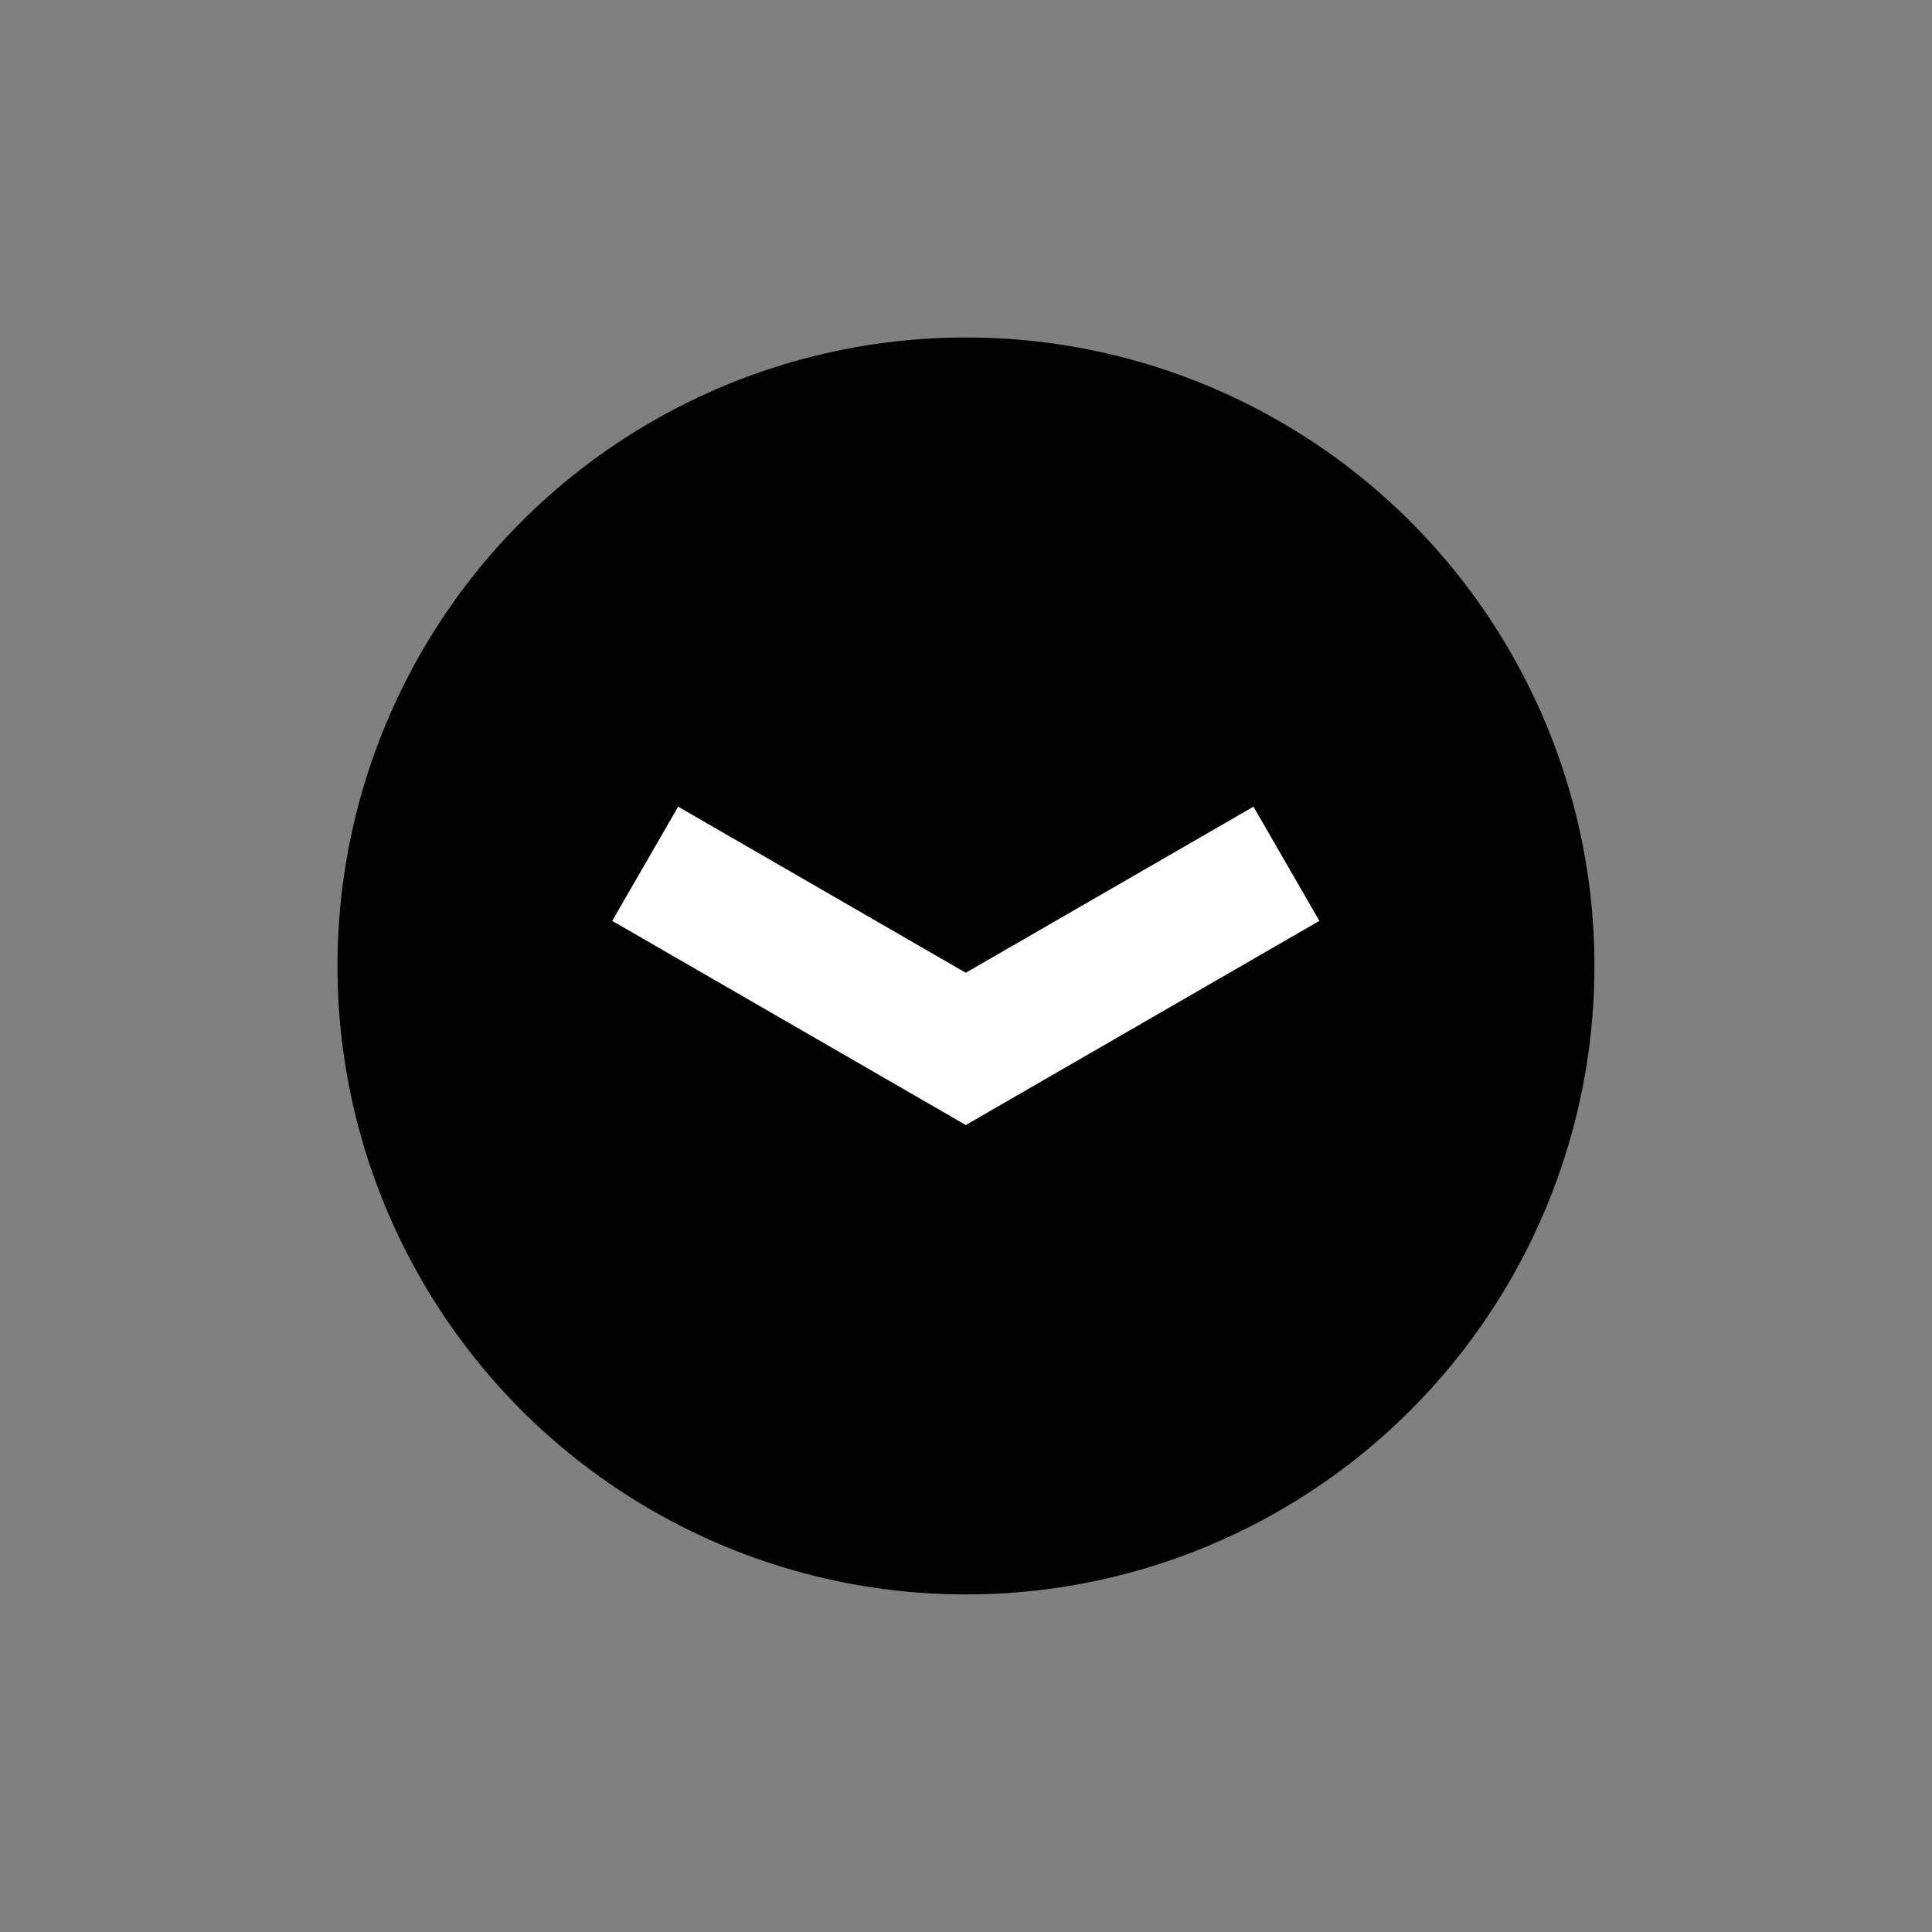 <?xml version="1.0" encoding="UTF-8"?>
<svg id="Ebene_1" xmlns="http://www.w3.org/2000/svg" viewBox="0 0 198.43 198.43">
  <rect x="0" y="0" width="198.43" height="198.43" fill="#808080" stroke="none"/>
  <defs>
    <style>
      .cls-1 {
        fill: #fff;
      }
    </style>
  </defs>
  <circle cx="99.21" cy="99.21" r="64.55"/>
  <path id="Vereinigungsmenge_2" class="cls-1" d="M99.21,115.55l-.04.02-.04-.06-36.25-20.93,6.77-11.73,29.54,17.06,29.55-17.06,6.77,11.73-36.25,20.93-.04.06-.04-.02Z"/>
</svg>